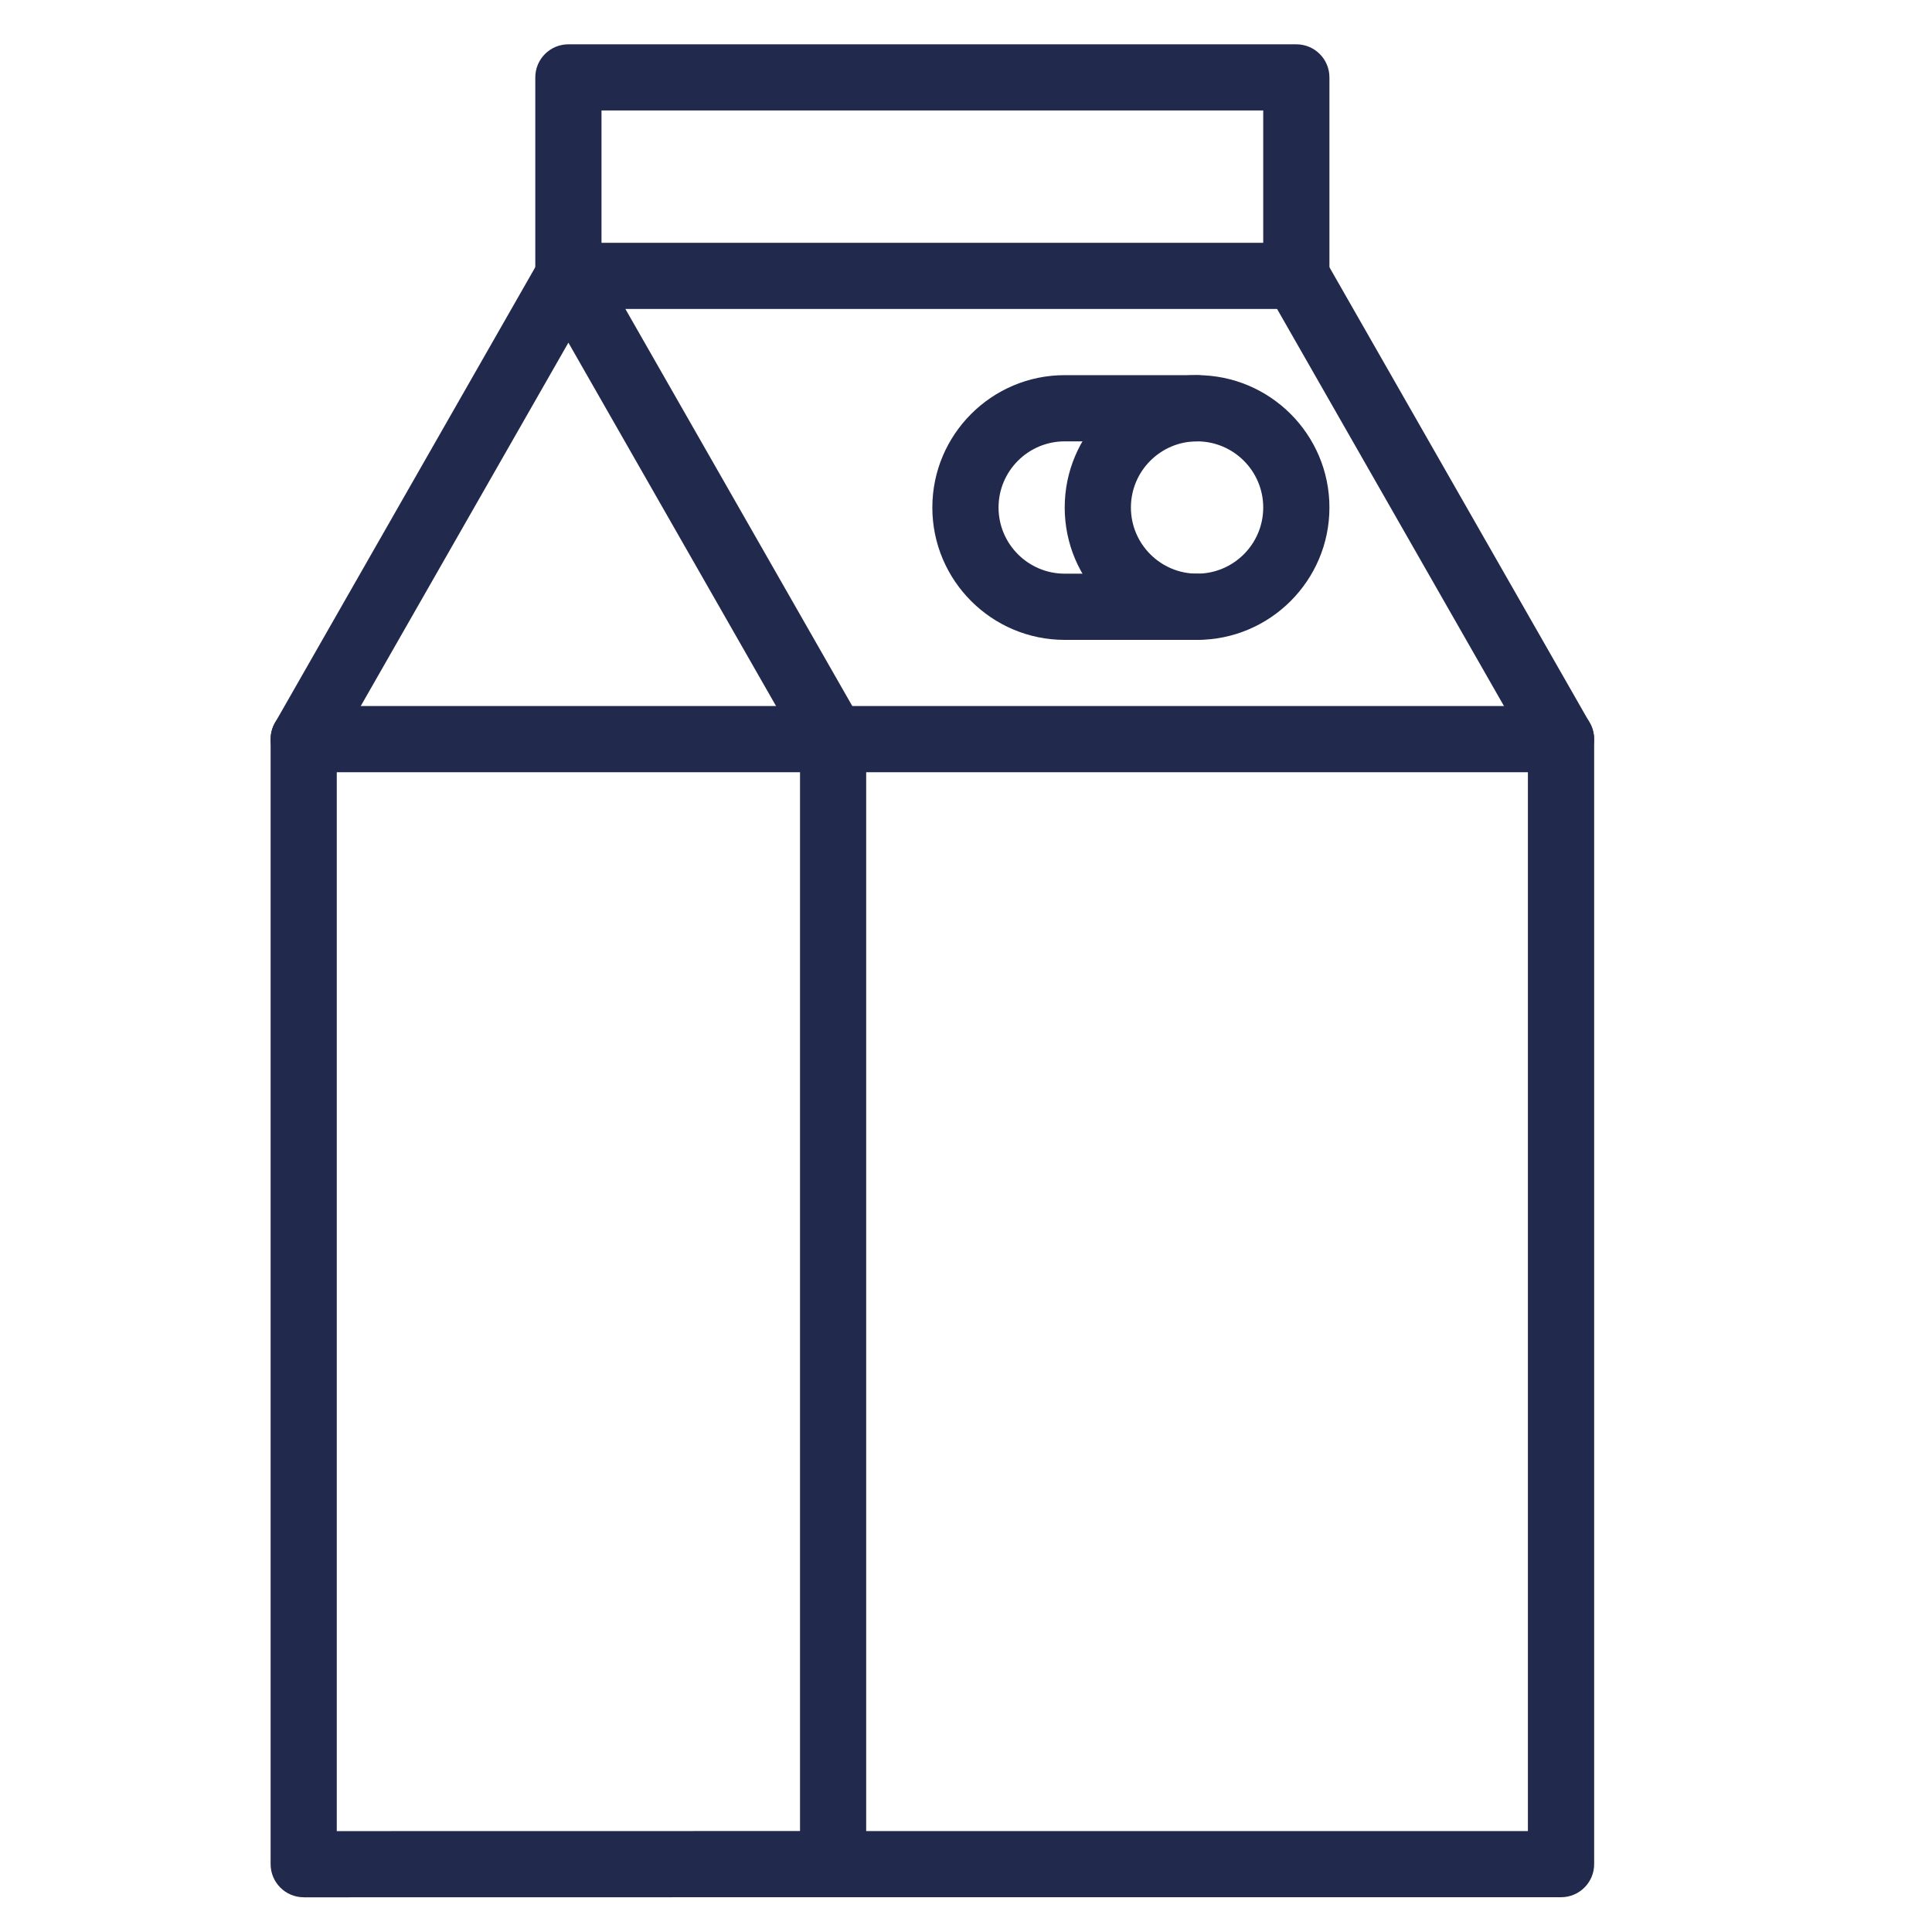<?xml version="1.0" encoding="UTF-8"?><svg id="Layer_1" xmlns="http://www.w3.org/2000/svg" viewBox="0 0 450 450"><defs><style>.cls-1{fill:#21294d;}</style></defs><path class="cls-1" d="M363.59,441.9H194.05c-4.26,0-7.71-3.45-7.71-7.71V172.16c0-4.26,3.45-7.71,7.71-7.71h169.55c4.26,0,7.71,3.45,7.71,7.71V434.19c0,4.26-3.45,7.71-7.71,7.71Zm-161.84-15.41h154.13V179.87H201.75v246.61Z"/><path class="cls-1" d="M70.74,441.91c-2.05,0-4.01-.81-5.45-2.26-1.45-1.45-2.26-3.41-2.26-5.45V172.16c0-4.26,3.45-7.71,7.71-7.71h123.31c4.26,0,7.71,3.45,7.71,7.71s-3.45,7.71-7.71,7.71H78.44v246.63l115.6-.02c4.26,0,7.71,3.45,7.71,7.71s-3.45,7.71-7.7,7.71l-123.31,.02Z"/><path class="cls-1" d="M194.05,179.87c-2.68,0-5.28-1.39-6.7-3.88l-54.96-96.18-54.96,96.18c-2.11,3.7-6.82,4.98-10.51,2.87-3.7-2.11-4.98-6.82-2.87-10.51L125.7,60.44c1.37-2.4,3.92-3.88,6.69-3.88s5.32,1.48,6.69,3.88l61.65,107.89c2.11,3.7,.83,8.4-2.87,10.51-1.21,.69-2.52,1.02-3.82,1.02Z"/><path class="cls-1" d="M363.6,179.87c-2.68,0-5.28-1.39-6.7-3.88l-61.65-107.89c-2.11-3.7-.83-8.4,2.87-10.51,3.7-2.11,8.4-.83,10.51,2.87l61.65,107.89c2.11,3.7,.83,8.4-2.87,10.51-1.21,.69-2.52,1.02-3.82,1.02Z"/><path class="cls-1" d="M301.94,71.97H132.39c-4.26,0-7.71-3.45-7.71-7.71V18.03c0-4.26,3.45-7.71,7.71-7.71h169.55c4.26,0,7.71,3.45,7.71,7.71v46.24c0,4.26-3.45,7.71-7.71,7.71Zm-161.84-15.41h154.13V25.73H140.1v30.83Z"/><path class="cls-1" d="M278.82,149.04c-17,0-30.83-13.83-30.83-30.83s13.83-30.83,30.83-30.83,30.83,13.83,30.83,30.83-13.83,30.83-30.83,30.83Zm0-46.24c-8.5,0-15.41,6.91-15.41,15.41s6.91,15.41,15.41,15.41,15.41-6.91,15.41-15.41-6.91-15.41-15.41-15.41Z"/><path class="cls-1" d="M278.82,149.04h-30.83c-17,0-30.83-13.83-30.83-30.83s13.83-30.83,30.83-30.83h30.83c4.26,0,7.71,3.45,7.71,7.71s-3.45,7.71-7.71,7.71h-30.83c-8.5,0-15.41,6.91-15.41,15.41s6.91,15.41,15.41,15.41h30.83c4.26,0,7.71,3.45,7.71,7.71s-3.45,7.71-7.71,7.71Z"/></svg>